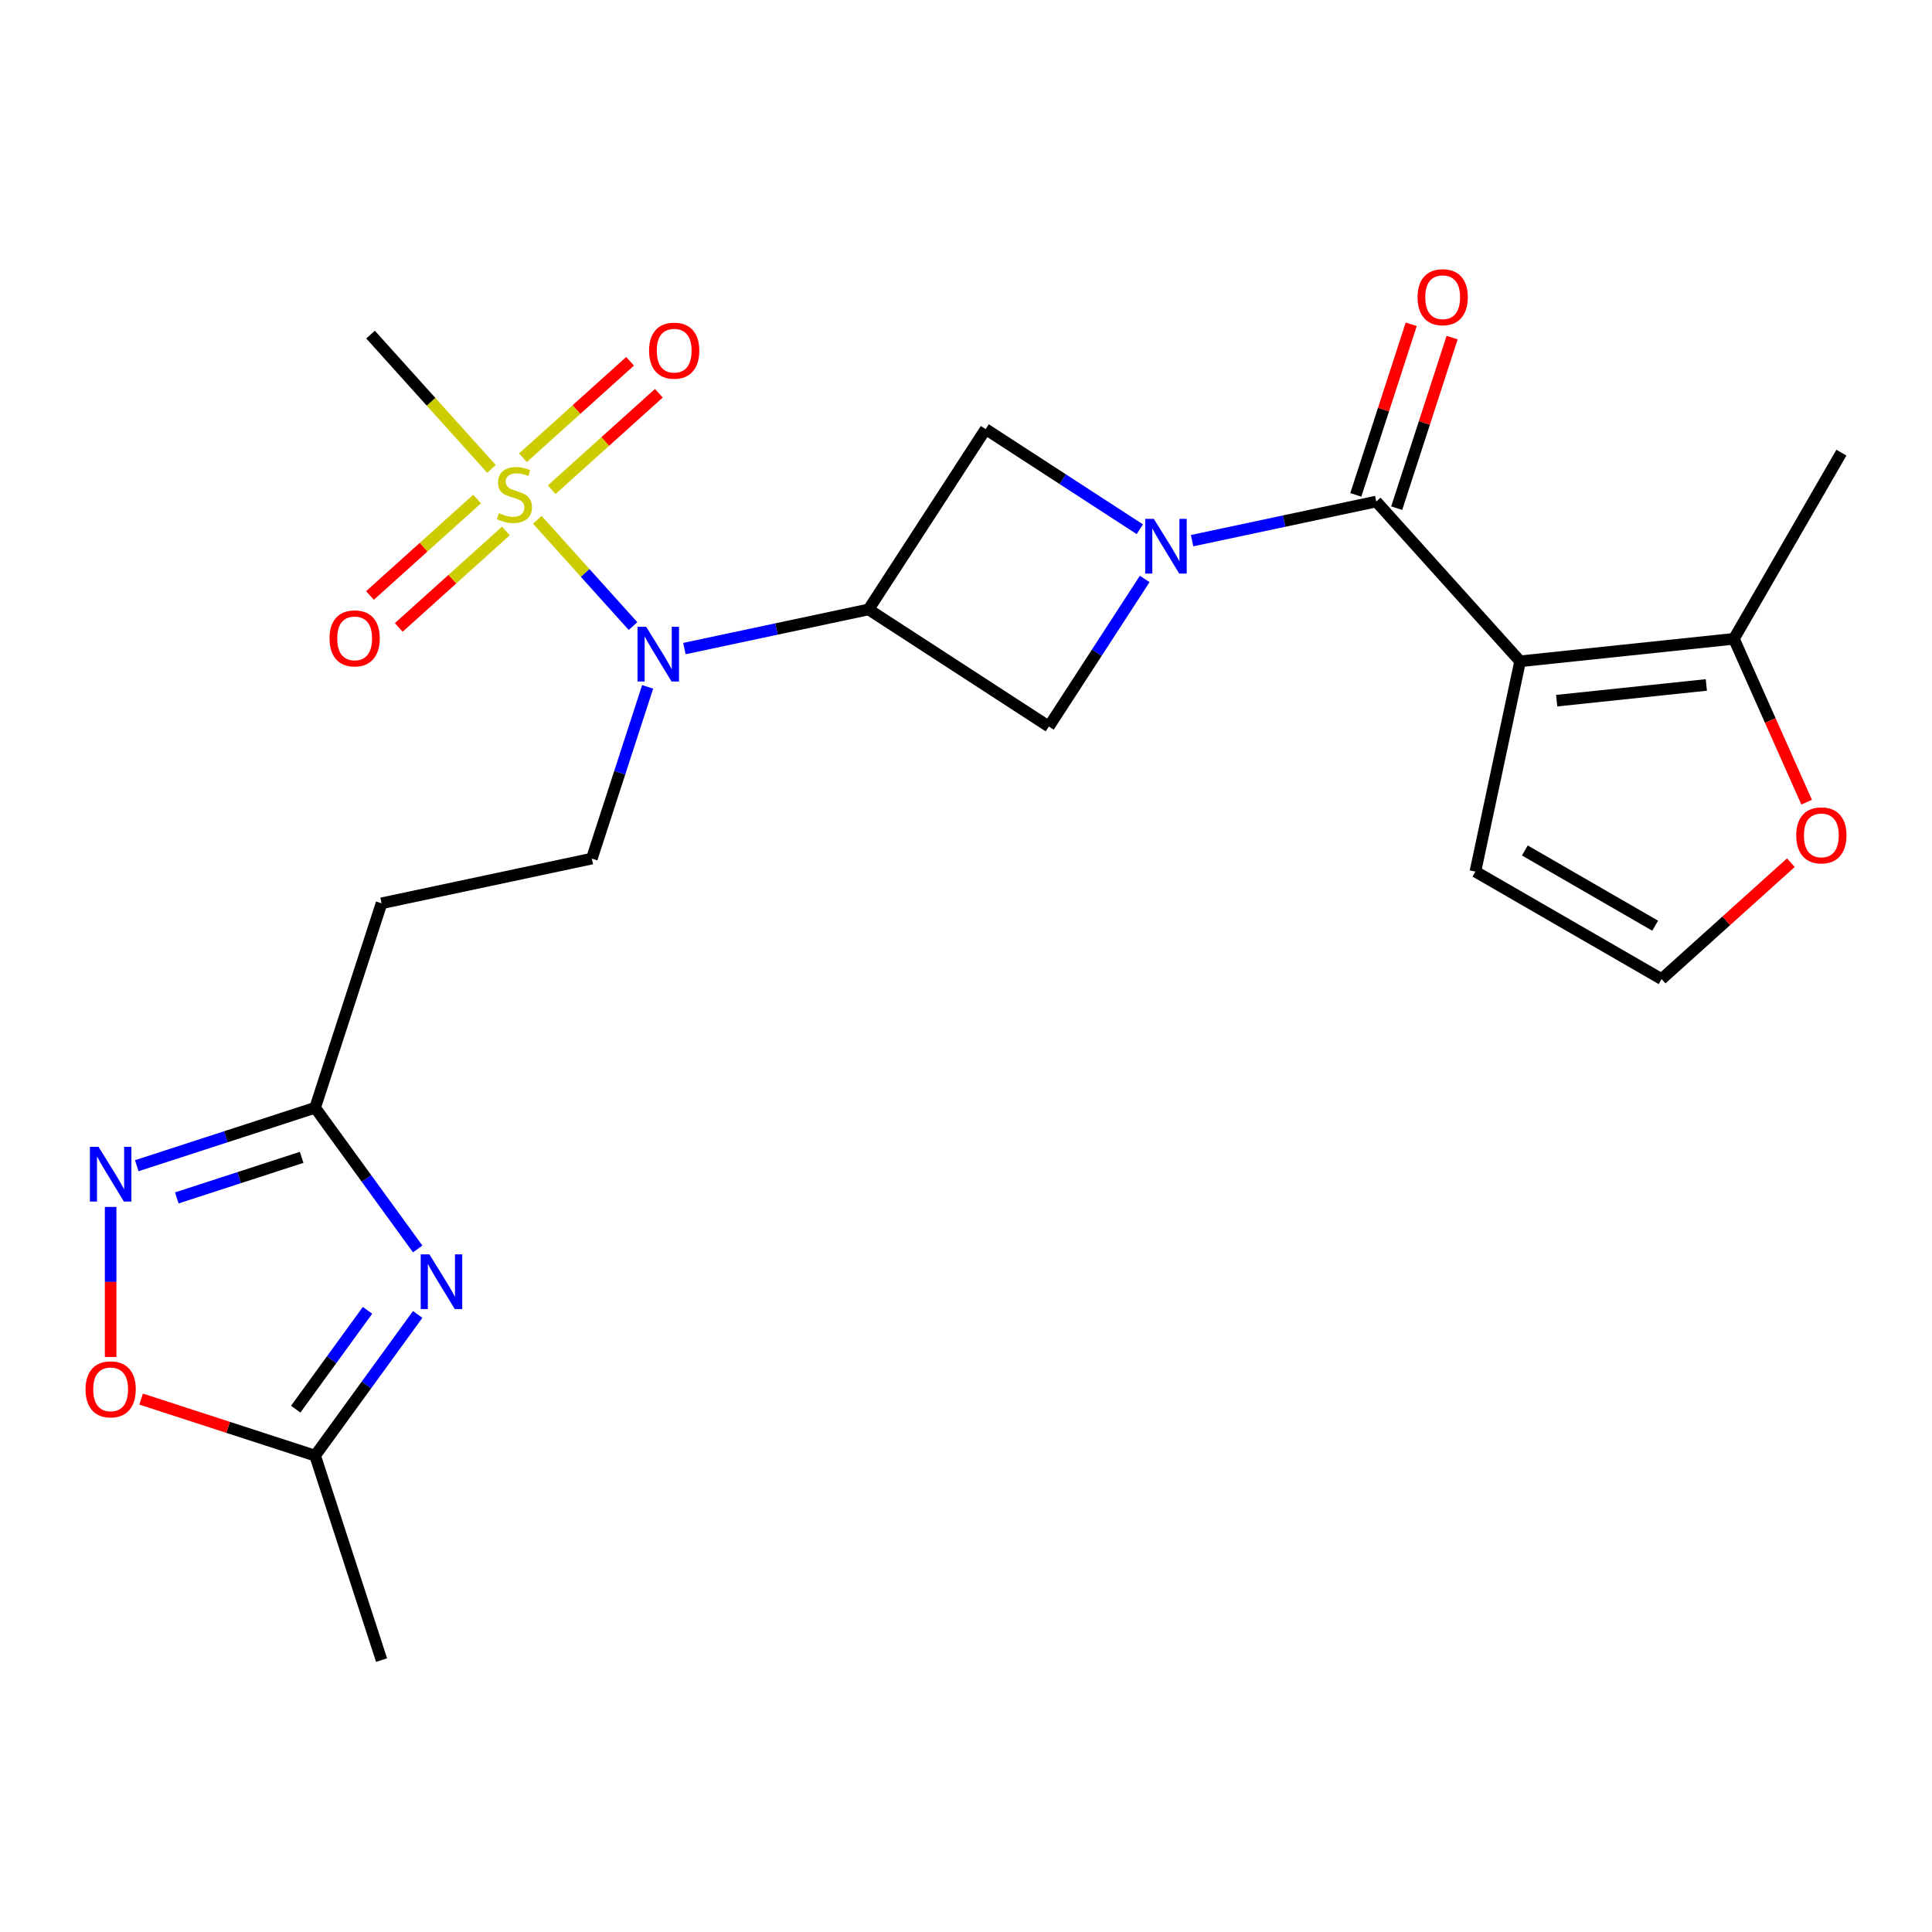 <?xml version='1.0' encoding='iso-8859-1'?>
<svg version='1.1' baseProfile='full'
              xmlns='http://www.w3.org/2000/svg'
                      xmlns:rdkit='http://www.rdkit.org/xml'
                      xmlns:xlink='http://www.w3.org/1999/xlink'
                  xml:space='preserve'
width='1000px' height='1000px' viewBox='0 0 1000 1000'>
<!-- END OF HEADER -->
<rect style='opacity:1.0;fill:#FFFFFF;stroke:none' width='1000' height='1000' x='0' y='0'> </rect>
<path class='bond-2' d='M 617.019,279.848 L 664.681,269.717' style='fill:none;fill-rule:evenodd;stroke:#0000FF;stroke-width:6px;stroke-linecap:butt;stroke-linejoin:miter;stroke-opacity:1' />
<path class='bond-2' d='M 664.681,269.717 L 712.343,259.586' style='fill:none;fill-rule:evenodd;stroke:#000000;stroke-width:6px;stroke-linecap:butt;stroke-linejoin:miter;stroke-opacity:1' />
<path class='bond-8' d='M 589.975,273.941 L 550.073,248.028' style='fill:none;fill-rule:evenodd;stroke:#0000FF;stroke-width:6px;stroke-linecap:butt;stroke-linejoin:miter;stroke-opacity:1' />
<path class='bond-8' d='M 550.073,248.028 L 510.172,222.116' style='fill:none;fill-rule:evenodd;stroke:#000000;stroke-width:6px;stroke-linecap:butt;stroke-linejoin:miter;stroke-opacity:1' />
<path class='bond-9' d='M 592.495,299.664 L 567.693,337.856' style='fill:none;fill-rule:evenodd;stroke:#0000FF;stroke-width:6px;stroke-linecap:butt;stroke-linejoin:miter;stroke-opacity:1' />
<path class='bond-9' d='M 567.693,337.856 L 542.891,376.047' style='fill:none;fill-rule:evenodd;stroke:#000000;stroke-width:6px;stroke-linecap:butt;stroke-linejoin:miter;stroke-opacity:1' />
<path class='bond-0' d='M 786.803,342.282 L 712.343,259.586' style='fill:none;fill-rule:evenodd;stroke:#000000;stroke-width:6px;stroke-linecap:butt;stroke-linejoin:miter;stroke-opacity:1' />
<path class='bond-10' d='M 786.803,342.282 L 897.471,330.65' style='fill:none;fill-rule:evenodd;stroke:#000000;stroke-width:6px;stroke-linecap:butt;stroke-linejoin:miter;stroke-opacity:1' />
<path class='bond-10' d='M 805.729,362.67 L 883.197,354.528' style='fill:none;fill-rule:evenodd;stroke:#000000;stroke-width:6px;stroke-linecap:butt;stroke-linejoin:miter;stroke-opacity:1' />
<path class='bond-15' d='M 786.803,342.282 L 763.667,451.128' style='fill:none;fill-rule:evenodd;stroke:#000000;stroke-width:6px;stroke-linecap:butt;stroke-linejoin:miter;stroke-opacity:1' />
<path class='bond-1' d='M 278.122,269.056 L 302.881,296.554' style='fill:none;fill-rule:evenodd;stroke:#CCCC00;stroke-width:6px;stroke-linecap:butt;stroke-linejoin:miter;stroke-opacity:1' />
<path class='bond-1' d='M 302.881,296.554 L 327.641,324.052' style='fill:none;fill-rule:evenodd;stroke:#0000FF;stroke-width:6px;stroke-linecap:butt;stroke-linejoin:miter;stroke-opacity:1' />
<path class='bond-16' d='M 246.952,258.293 L 219.227,283.257' style='fill:none;fill-rule:evenodd;stroke:#CCCC00;stroke-width:6px;stroke-linecap:butt;stroke-linejoin:miter;stroke-opacity:1' />
<path class='bond-16' d='M 219.227,283.257 L 191.501,308.221' style='fill:none;fill-rule:evenodd;stroke:#FF0000;stroke-width:6px;stroke-linecap:butt;stroke-linejoin:miter;stroke-opacity:1' />
<path class='bond-16' d='M 261.844,274.832 L 234.119,299.796' style='fill:none;fill-rule:evenodd;stroke:#CCCC00;stroke-width:6px;stroke-linecap:butt;stroke-linejoin:miter;stroke-opacity:1' />
<path class='bond-16' d='M 234.119,299.796 L 206.393,324.76' style='fill:none;fill-rule:evenodd;stroke:#FF0000;stroke-width:6px;stroke-linecap:butt;stroke-linejoin:miter;stroke-opacity:1' />
<path class='bond-17' d='M 285.568,253.471 L 313.293,228.507' style='fill:none;fill-rule:evenodd;stroke:#CCCC00;stroke-width:6px;stroke-linecap:butt;stroke-linejoin:miter;stroke-opacity:1' />
<path class='bond-17' d='M 313.293,228.507 L 341.019,203.543' style='fill:none;fill-rule:evenodd;stroke:#FF0000;stroke-width:6px;stroke-linecap:butt;stroke-linejoin:miter;stroke-opacity:1' />
<path class='bond-17' d='M 270.676,236.932 L 298.401,211.968' style='fill:none;fill-rule:evenodd;stroke:#CCCC00;stroke-width:6px;stroke-linecap:butt;stroke-linejoin:miter;stroke-opacity:1' />
<path class='bond-17' d='M 298.401,211.968 L 326.127,187.004' style='fill:none;fill-rule:evenodd;stroke:#FF0000;stroke-width:6px;stroke-linecap:butt;stroke-linejoin:miter;stroke-opacity:1' />
<path class='bond-21' d='M 254.398,242.708 L 223.099,207.947' style='fill:none;fill-rule:evenodd;stroke:#CCCC00;stroke-width:6px;stroke-linecap:butt;stroke-linejoin:miter;stroke-opacity:1' />
<path class='bond-21' d='M 223.099,207.947 L 191.801,173.186' style='fill:none;fill-rule:evenodd;stroke:#000000;stroke-width:6px;stroke-linecap:butt;stroke-linejoin:miter;stroke-opacity:1' />
<path class='bond-20' d='M 722.926,263.025 L 737.27,218.88' style='fill:none;fill-rule:evenodd;stroke:#000000;stroke-width:6px;stroke-linecap:butt;stroke-linejoin:miter;stroke-opacity:1' />
<path class='bond-20' d='M 737.27,218.88 L 751.613,174.735' style='fill:none;fill-rule:evenodd;stroke:#FF0000;stroke-width:6px;stroke-linecap:butt;stroke-linejoin:miter;stroke-opacity:1' />
<path class='bond-20' d='M 701.76,256.147 L 716.104,212.003' style='fill:none;fill-rule:evenodd;stroke:#000000;stroke-width:6px;stroke-linecap:butt;stroke-linejoin:miter;stroke-opacity:1' />
<path class='bond-20' d='M 716.104,212.003 L 730.447,167.858' style='fill:none;fill-rule:evenodd;stroke:#FF0000;stroke-width:6px;stroke-linecap:butt;stroke-linejoin:miter;stroke-opacity:1' />
<path class='bond-3' d='M 449.566,315.441 L 542.891,376.047' style='fill:none;fill-rule:evenodd;stroke:#000000;stroke-width:6px;stroke-linecap:butt;stroke-linejoin:miter;stroke-opacity:1' />
<path class='bond-4' d='M 449.566,315.441 L 401.903,325.572' style='fill:none;fill-rule:evenodd;stroke:#000000;stroke-width:6px;stroke-linecap:butt;stroke-linejoin:miter;stroke-opacity:1' />
<path class='bond-4' d='M 401.903,325.572 L 354.241,335.703' style='fill:none;fill-rule:evenodd;stroke:#0000FF;stroke-width:6px;stroke-linecap:butt;stroke-linejoin:miter;stroke-opacity:1' />
<path class='bond-24' d='M 449.566,315.441 L 510.172,222.116' style='fill:none;fill-rule:evenodd;stroke:#000000;stroke-width:6px;stroke-linecap:butt;stroke-linejoin:miter;stroke-opacity:1' />
<path class='bond-13' d='M 335.215,355.519 L 320.774,399.964' style='fill:none;fill-rule:evenodd;stroke:#0000FF;stroke-width:6px;stroke-linecap:butt;stroke-linejoin:miter;stroke-opacity:1' />
<path class='bond-13' d='M 320.774,399.964 L 306.333,444.409' style='fill:none;fill-rule:evenodd;stroke:#000000;stroke-width:6px;stroke-linecap:butt;stroke-linejoin:miter;stroke-opacity:1' />
<path class='bond-5' d='M 216.198,646.46 L 189.649,609.918' style='fill:none;fill-rule:evenodd;stroke:#0000FF;stroke-width:6px;stroke-linecap:butt;stroke-linejoin:miter;stroke-opacity:1' />
<path class='bond-5' d='M 189.649,609.918 L 163.1,573.376' style='fill:none;fill-rule:evenodd;stroke:#000000;stroke-width:6px;stroke-linecap:butt;stroke-linejoin:miter;stroke-opacity:1' />
<path class='bond-11' d='M 216.198,680.344 L 189.649,716.885' style='fill:none;fill-rule:evenodd;stroke:#0000FF;stroke-width:6px;stroke-linecap:butt;stroke-linejoin:miter;stroke-opacity:1' />
<path class='bond-11' d='M 189.649,716.885 L 163.1,753.427' style='fill:none;fill-rule:evenodd;stroke:#000000;stroke-width:6px;stroke-linecap:butt;stroke-linejoin:miter;stroke-opacity:1' />
<path class='bond-11' d='M 190.228,678.225 L 171.644,703.804' style='fill:none;fill-rule:evenodd;stroke:#0000FF;stroke-width:6px;stroke-linecap:butt;stroke-linejoin:miter;stroke-opacity:1' />
<path class='bond-11' d='M 171.644,703.804 L 153.059,729.383' style='fill:none;fill-rule:evenodd;stroke:#000000;stroke-width:6px;stroke-linecap:butt;stroke-linejoin:miter;stroke-opacity:1' />
<path class='bond-6' d='M 70.79,603.369 L 116.945,588.373' style='fill:none;fill-rule:evenodd;stroke:#0000FF;stroke-width:6px;stroke-linecap:butt;stroke-linejoin:miter;stroke-opacity:1' />
<path class='bond-6' d='M 116.945,588.373 L 163.1,573.376' style='fill:none;fill-rule:evenodd;stroke:#000000;stroke-width:6px;stroke-linecap:butt;stroke-linejoin:miter;stroke-opacity:1' />
<path class='bond-6' d='M 91.514,620.037 L 123.822,609.539' style='fill:none;fill-rule:evenodd;stroke:#0000FF;stroke-width:6px;stroke-linecap:butt;stroke-linejoin:miter;stroke-opacity:1' />
<path class='bond-6' d='M 123.822,609.539 L 156.131,599.041' style='fill:none;fill-rule:evenodd;stroke:#000000;stroke-width:6px;stroke-linecap:butt;stroke-linejoin:miter;stroke-opacity:1' />
<path class='bond-12' d='M 57.268,624.705 L 57.268,663.533' style='fill:none;fill-rule:evenodd;stroke:#0000FF;stroke-width:6px;stroke-linecap:butt;stroke-linejoin:miter;stroke-opacity:1' />
<path class='bond-12' d='M 57.268,663.533 L 57.268,702.362' style='fill:none;fill-rule:evenodd;stroke:#FF0000;stroke-width:6px;stroke-linecap:butt;stroke-linejoin:miter;stroke-opacity:1' />
<path class='bond-7' d='M 163.1,573.376 L 197.487,467.545' style='fill:none;fill-rule:evenodd;stroke:#000000;stroke-width:6px;stroke-linecap:butt;stroke-linejoin:miter;stroke-opacity:1' />
<path class='bond-18' d='M 897.471,330.65 L 916.294,372.928' style='fill:none;fill-rule:evenodd;stroke:#000000;stroke-width:6px;stroke-linecap:butt;stroke-linejoin:miter;stroke-opacity:1' />
<path class='bond-18' d='M 916.294,372.928 L 935.117,415.205' style='fill:none;fill-rule:evenodd;stroke:#FF0000;stroke-width:6px;stroke-linecap:butt;stroke-linejoin:miter;stroke-opacity:1' />
<path class='bond-22' d='M 897.471,330.65 L 953.11,234.28' style='fill:none;fill-rule:evenodd;stroke:#000000;stroke-width:6px;stroke-linecap:butt;stroke-linejoin:miter;stroke-opacity:1' />
<path class='bond-23' d='M 163.1,753.427 L 197.487,859.259' style='fill:none;fill-rule:evenodd;stroke:#000000;stroke-width:6px;stroke-linecap:butt;stroke-linejoin:miter;stroke-opacity:1' />
<path class='bond-26' d='M 163.1,753.427 L 118.075,738.798' style='fill:none;fill-rule:evenodd;stroke:#000000;stroke-width:6px;stroke-linecap:butt;stroke-linejoin:miter;stroke-opacity:1' />
<path class='bond-26' d='M 118.075,738.798 L 73.05,724.168' style='fill:none;fill-rule:evenodd;stroke:#FF0000;stroke-width:6px;stroke-linecap:butt;stroke-linejoin:miter;stroke-opacity:1' />
<path class='bond-14' d='M 306.333,444.409 L 197.487,467.545' style='fill:none;fill-rule:evenodd;stroke:#000000;stroke-width:6px;stroke-linecap:butt;stroke-linejoin:miter;stroke-opacity:1' />
<path class='bond-19' d='M 763.667,451.128 L 860.036,506.767' style='fill:none;fill-rule:evenodd;stroke:#000000;stroke-width:6px;stroke-linecap:butt;stroke-linejoin:miter;stroke-opacity:1' />
<path class='bond-19' d='M 789.25,440.2 L 856.708,479.147' style='fill:none;fill-rule:evenodd;stroke:#000000;stroke-width:6px;stroke-linecap:butt;stroke-linejoin:miter;stroke-opacity:1' />
<path class='bond-25' d='M 926.95,446.517 L 893.493,476.642' style='fill:none;fill-rule:evenodd;stroke:#FF0000;stroke-width:6px;stroke-linecap:butt;stroke-linejoin:miter;stroke-opacity:1' />
<path class='bond-25' d='M 893.493,476.642 L 860.036,506.767' style='fill:none;fill-rule:evenodd;stroke:#000000;stroke-width:6px;stroke-linecap:butt;stroke-linejoin:miter;stroke-opacity:1' />
<path  class='atom-0' d='M 597.237 268.562
L 606.517 283.562
Q 607.437 285.042, 608.917 287.722
Q 610.397 290.402, 610.477 290.562
L 610.477 268.562
L 614.237 268.562
L 614.237 296.882
L 610.357 296.882
L 600.397 280.482
Q 599.237 278.562, 597.997 276.362
Q 596.797 274.162, 596.437 273.482
L 596.437 296.882
L 592.757 296.882
L 592.757 268.562
L 597.237 268.562
' fill='#0000FF'/>
<path  class='atom-2' d='M 258.26 265.602
Q 258.58 265.722, 259.9 266.282
Q 261.22 266.842, 262.66 267.202
Q 264.14 267.522, 265.58 267.522
Q 268.26 267.522, 269.82 266.242
Q 271.38 264.922, 271.38 262.642
Q 271.38 261.082, 270.58 260.122
Q 269.82 259.162, 268.62 258.642
Q 267.42 258.122, 265.42 257.522
Q 262.9 256.762, 261.38 256.042
Q 259.9 255.322, 258.82 253.802
Q 257.78 252.282, 257.78 249.722
Q 257.78 246.162, 260.18 243.962
Q 262.62 241.762, 267.42 241.762
Q 270.7 241.762, 274.42 243.322
L 273.5 246.402
Q 270.1 245.002, 267.54 245.002
Q 264.78 245.002, 263.26 246.162
Q 261.74 247.282, 261.78 249.242
Q 261.78 250.762, 262.54 251.682
Q 263.34 252.602, 264.46 253.122
Q 265.62 253.642, 267.54 254.242
Q 270.1 255.042, 271.62 255.842
Q 273.14 256.642, 274.22 258.282
Q 275.34 259.882, 275.34 262.642
Q 275.34 266.562, 272.7 268.682
Q 270.1 270.762, 265.74 270.762
Q 263.22 270.762, 261.3 270.202
Q 259.42 269.682, 257.18 268.762
L 258.26 265.602
' fill='#CCCC00'/>
<path  class='atom-5' d='M 334.459 324.417
L 343.739 339.417
Q 344.659 340.897, 346.139 343.577
Q 347.619 346.257, 347.699 346.417
L 347.699 324.417
L 351.459 324.417
L 351.459 352.737
L 347.579 352.737
L 337.619 336.337
Q 336.459 334.417, 335.219 332.217
Q 334.019 330.017, 333.659 329.337
L 333.659 352.737
L 329.979 352.737
L 329.979 324.417
L 334.459 324.417
' fill='#0000FF'/>
<path  class='atom-6' d='M 222.247 649.242
L 231.527 664.242
Q 232.447 665.722, 233.927 668.402
Q 235.407 671.082, 235.487 671.242
L 235.487 649.242
L 239.247 649.242
L 239.247 677.562
L 235.367 677.562
L 225.407 661.162
Q 224.247 659.242, 223.007 657.042
Q 221.807 654.842, 221.447 654.162
L 221.447 677.562
L 217.767 677.562
L 217.767 649.242
L 222.247 649.242
' fill='#0000FF'/>
<path  class='atom-7' d='M 51.008 593.603
L 60.288 608.603
Q 61.208 610.083, 62.688 612.763
Q 64.168 615.443, 64.248 615.603
L 64.248 593.603
L 68.008 593.603
L 68.008 621.923
L 64.128 621.923
L 54.168 605.523
Q 53.008 603.603, 51.768 601.403
Q 50.568 599.203, 50.208 598.523
L 50.208 621.923
L 46.528 621.923
L 46.528 593.603
L 51.008 593.603
' fill='#0000FF'/>
<path  class='atom-13' d='M 44.268 719.121
Q 44.268 712.321, 47.628 708.521
Q 50.988 704.721, 57.268 704.721
Q 63.548 704.721, 66.908 708.521
Q 70.268 712.321, 70.268 719.121
Q 70.268 726.001, 66.868 729.921
Q 63.468 733.801, 57.268 733.801
Q 51.028 733.801, 47.628 729.921
Q 44.268 726.041, 44.268 719.121
M 57.268 730.601
Q 61.588 730.601, 63.908 727.721
Q 66.268 724.801, 66.268 719.121
Q 66.268 713.561, 63.908 710.761
Q 61.588 707.921, 57.268 707.921
Q 52.948 707.921, 50.588 710.721
Q 48.268 713.521, 48.268 719.121
Q 48.268 724.841, 50.588 727.721
Q 52.948 730.601, 57.268 730.601
' fill='#FF0000'/>
<path  class='atom-17' d='M 170.565 330.421
Q 170.565 323.621, 173.925 319.821
Q 177.285 316.021, 183.565 316.021
Q 189.845 316.021, 193.205 319.821
Q 196.565 323.621, 196.565 330.421
Q 196.565 337.301, 193.165 341.221
Q 189.765 345.101, 183.565 345.101
Q 177.325 345.101, 173.925 341.221
Q 170.565 337.341, 170.565 330.421
M 183.565 341.901
Q 187.885 341.901, 190.205 339.021
Q 192.565 336.101, 192.565 330.421
Q 192.565 324.861, 190.205 322.061
Q 187.885 319.221, 183.565 319.221
Q 179.245 319.221, 176.885 322.021
Q 174.565 324.821, 174.565 330.421
Q 174.565 336.141, 176.885 339.021
Q 179.245 341.901, 183.565 341.901
' fill='#FF0000'/>
<path  class='atom-18' d='M 335.956 181.502
Q 335.956 174.702, 339.316 170.902
Q 342.676 167.102, 348.956 167.102
Q 355.236 167.102, 358.596 170.902
Q 361.956 174.702, 361.956 181.502
Q 361.956 188.382, 358.556 192.302
Q 355.156 196.182, 348.956 196.182
Q 342.716 196.182, 339.316 192.302
Q 335.956 188.422, 335.956 181.502
M 348.956 192.982
Q 353.276 192.982, 355.596 190.102
Q 357.956 187.182, 357.956 181.502
Q 357.956 175.942, 355.596 173.142
Q 353.276 170.302, 348.956 170.302
Q 344.636 170.302, 342.276 173.102
Q 339.956 175.902, 339.956 181.502
Q 339.956 187.222, 342.276 190.102
Q 344.636 192.982, 348.956 192.982
' fill='#FF0000'/>
<path  class='atom-19' d='M 929.732 432.387
Q 929.732 425.587, 933.092 421.787
Q 936.452 417.987, 942.732 417.987
Q 949.012 417.987, 952.372 421.787
Q 955.732 425.587, 955.732 432.387
Q 955.732 439.267, 952.332 443.187
Q 948.932 447.067, 942.732 447.067
Q 936.492 447.067, 933.092 443.187
Q 929.732 439.307, 929.732 432.387
M 942.732 443.867
Q 947.052 443.867, 949.372 440.987
Q 951.732 438.067, 951.732 432.387
Q 951.732 426.827, 949.372 424.027
Q 947.052 421.187, 942.732 421.187
Q 938.412 421.187, 936.052 423.987
Q 933.732 426.787, 933.732 432.387
Q 933.732 438.107, 936.052 440.987
Q 938.412 443.867, 942.732 443.867
' fill='#FF0000'/>
<path  class='atom-21' d='M 733.73 153.835
Q 733.73 147.035, 737.09 143.235
Q 740.45 139.435, 746.73 139.435
Q 753.01 139.435, 756.37 143.235
Q 759.73 147.035, 759.73 153.835
Q 759.73 160.715, 756.33 164.635
Q 752.93 168.515, 746.73 168.515
Q 740.49 168.515, 737.09 164.635
Q 733.73 160.755, 733.73 153.835
M 746.73 165.315
Q 751.05 165.315, 753.37 162.435
Q 755.73 159.515, 755.73 153.835
Q 755.73 148.275, 753.37 145.475
Q 751.05 142.635, 746.73 142.635
Q 742.41 142.635, 740.05 145.435
Q 737.73 148.235, 737.73 153.835
Q 737.73 159.555, 740.05 162.435
Q 742.41 165.315, 746.73 165.315
' fill='#FF0000'/>
</svg>
